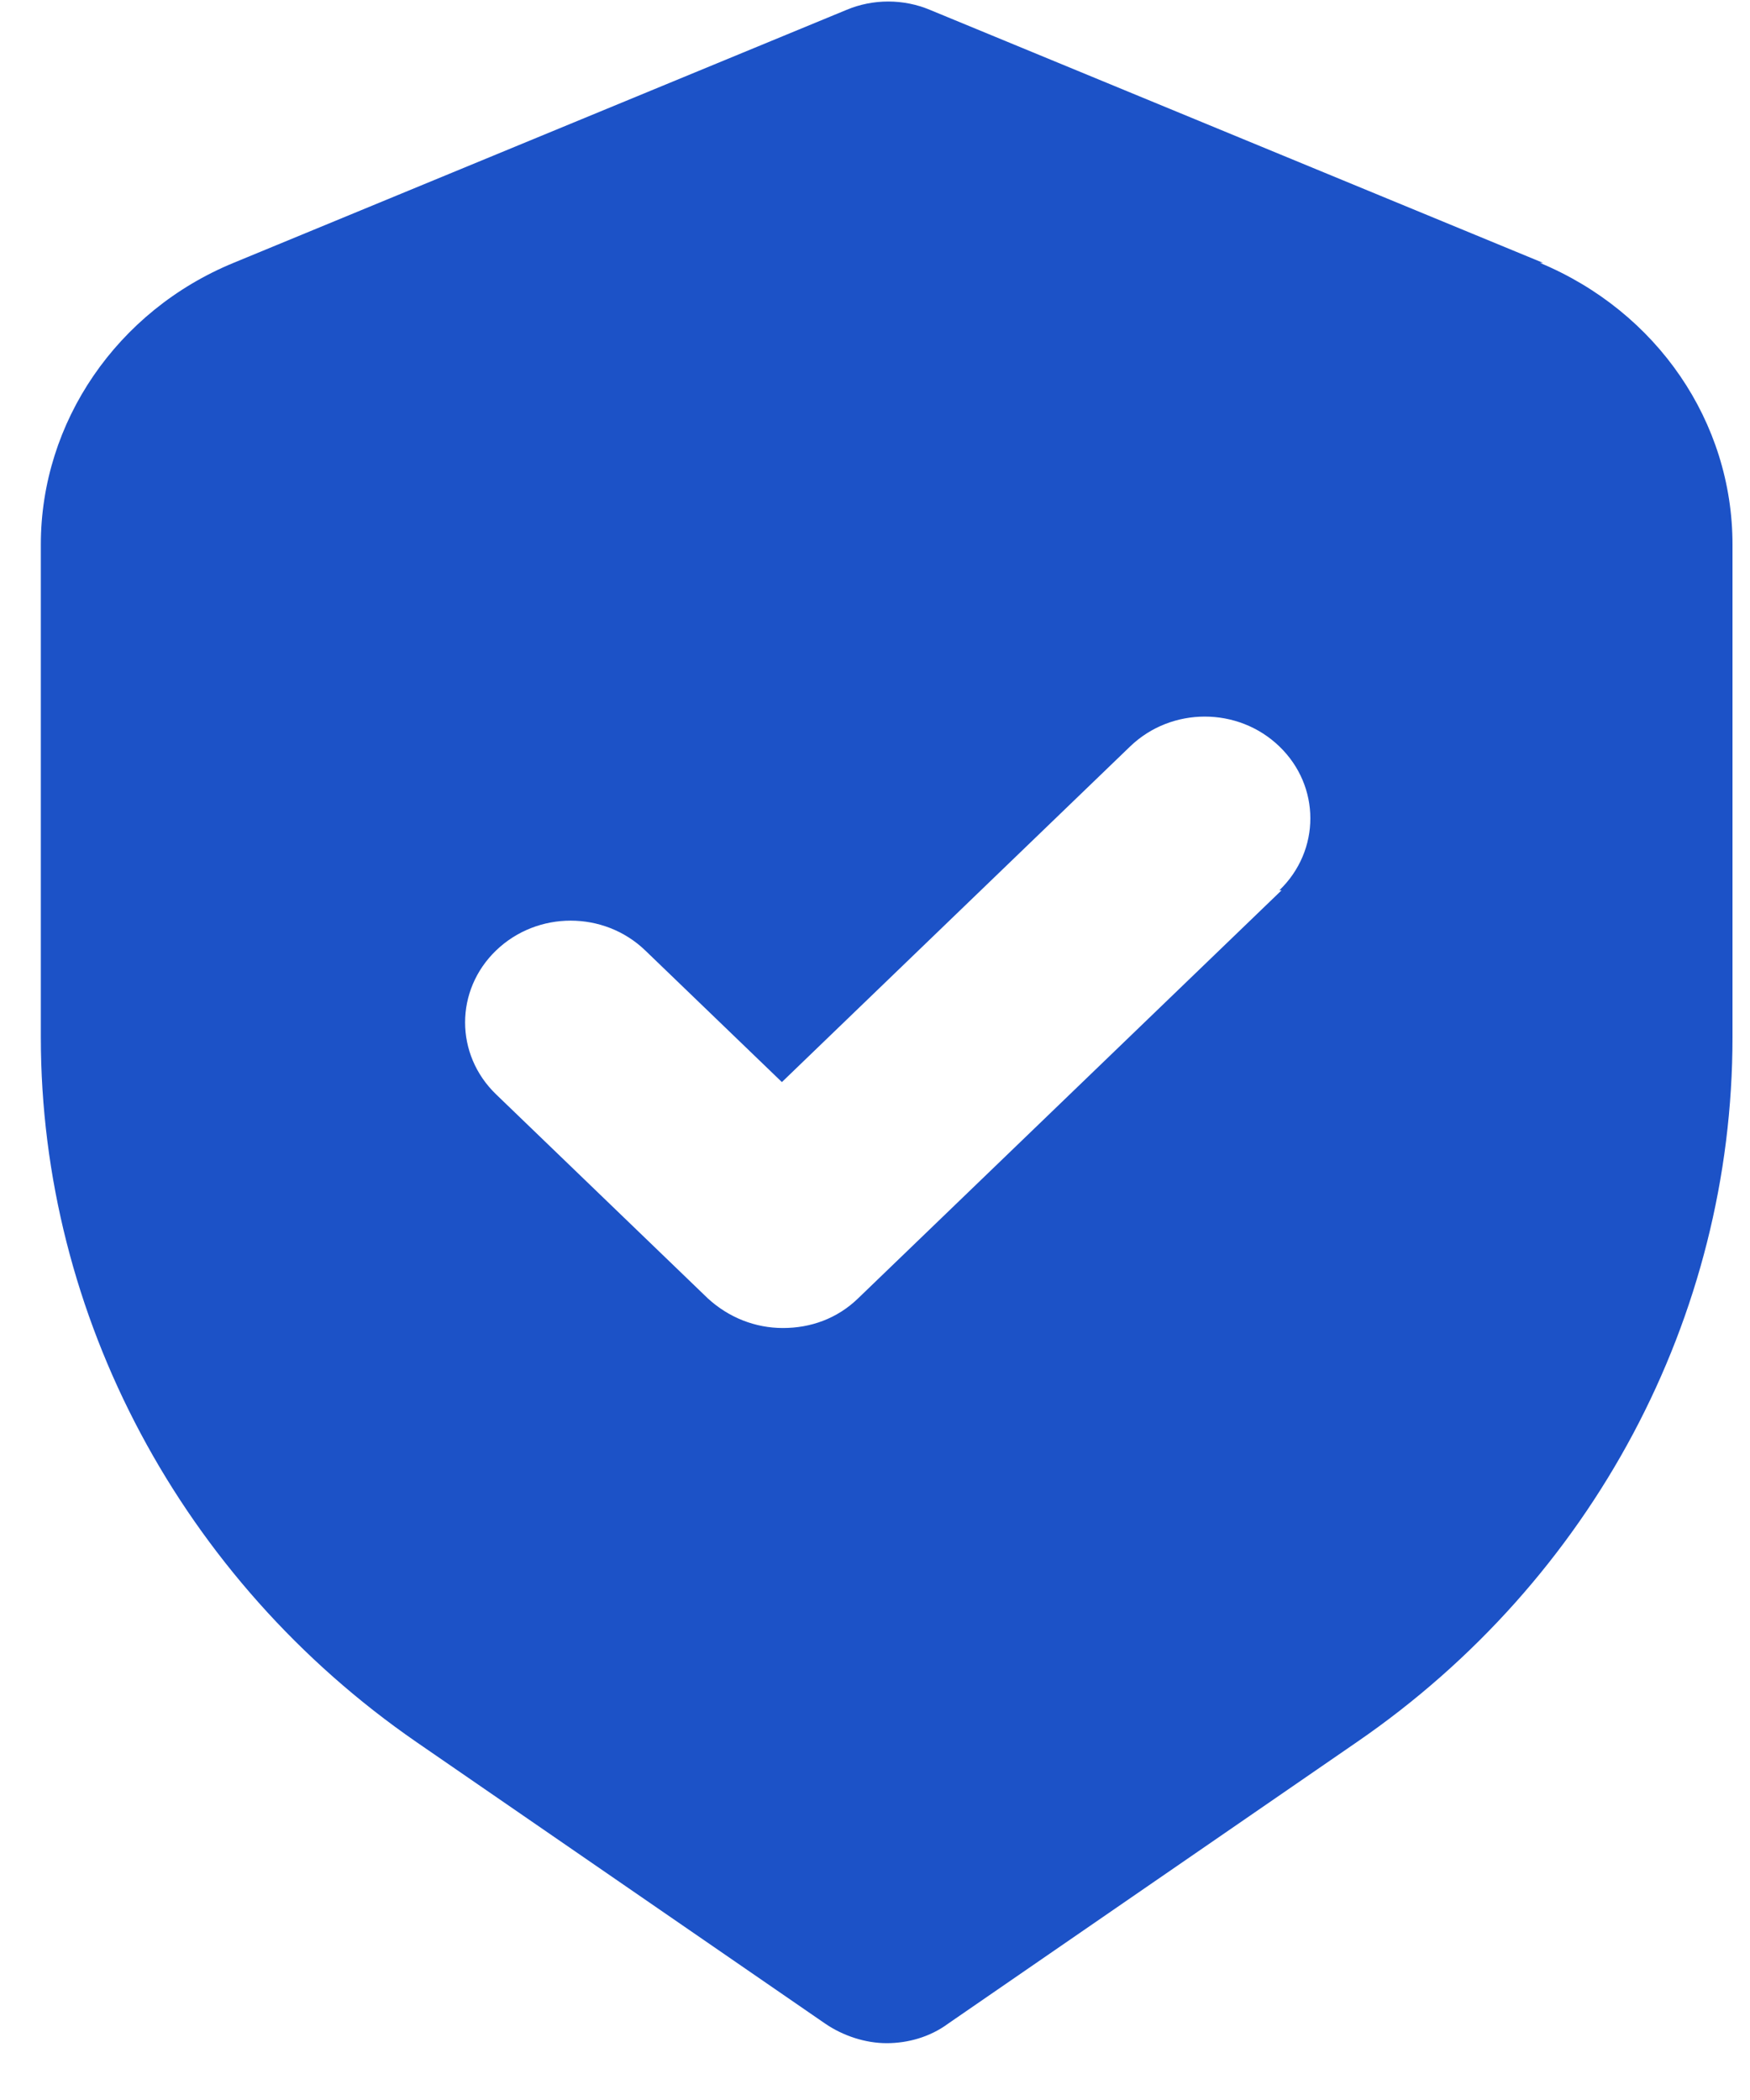 <svg xmlns="http://www.w3.org/2000/svg" fill="none" viewBox="0 0 15 18" height="18" width="15">
<path fill="#1C52C7" d="M13.226 2.253L7.972 0.085C7.745 -0.011 7.482 -0.011 7.255 0.085L2.002 2.253C1.003 2.664 0.35 3.618 0.35 4.667V8.891C0.35 11.278 1.557 13.543 3.571 14.933L7.074 17.346C7.228 17.451 7.419 17.513 7.6 17.513C7.782 17.513 7.972 17.46 8.126 17.346L11.629 14.933C13.652 13.543 14.85 11.287 14.85 8.891V4.667C14.85 3.618 14.206 2.673 13.199 2.253H13.226ZM10.985 7.631L7.355 11.129C7.174 11.304 6.947 11.383 6.711 11.383C6.475 11.383 6.248 11.295 6.067 11.129L4.252 9.38C3.898 9.039 3.898 8.488 4.252 8.147C4.606 7.806 5.177 7.806 5.531 8.147L6.702 9.275L9.687 6.398C10.041 6.057 10.613 6.057 10.966 6.398C11.32 6.739 11.32 7.29 10.966 7.631H10.985Z"></path>
</svg>
